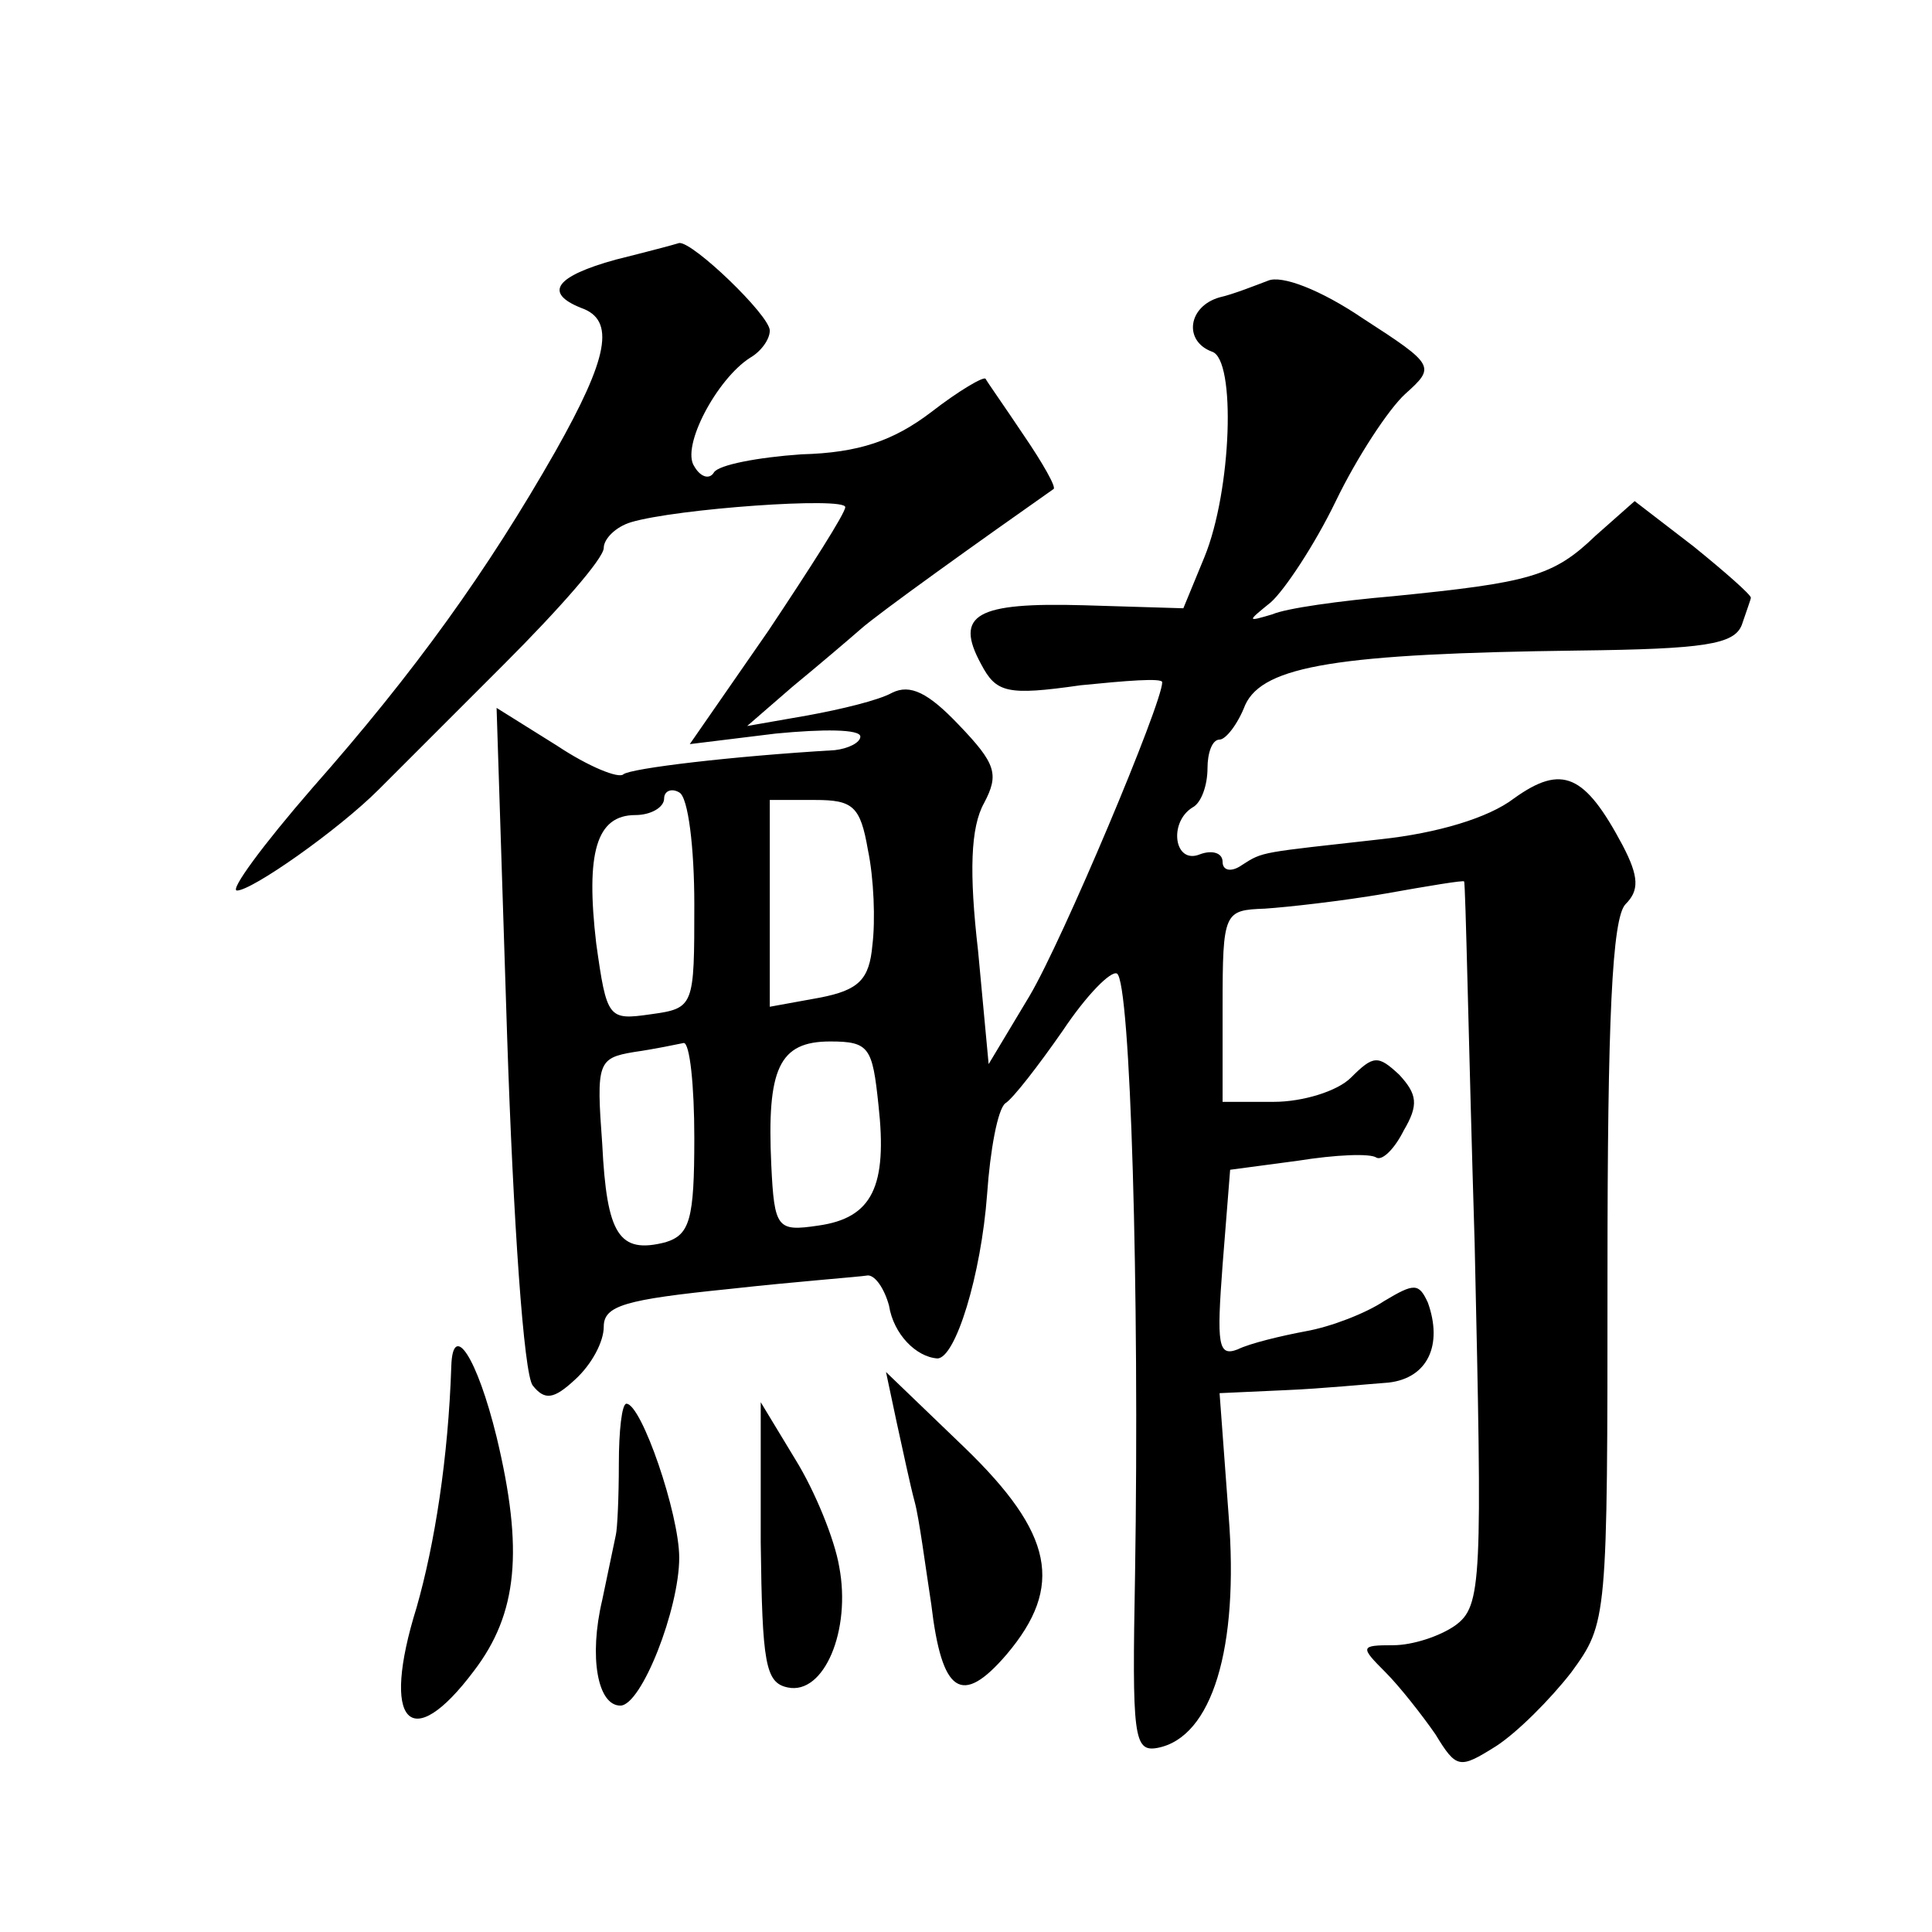 <?xml version="1.0" standalone="no"?>
<!DOCTYPE svg PUBLIC "-//W3C//DTD SVG 20010904//EN"
 "http://www.w3.org/TR/2001/REC-SVG-20010904/DTD/svg10.dtd">
<svg version="1.0" xmlns="http://www.w3.org/2000/svg"
 width="128pt" height="128pt" viewBox="0 0 128 128"
 preserveAspectRatio="xMidYMid meet">
<g transform="translate(0,128) scale(0.1,-0.1)"
fill="#0" stroke="none">
<path d="M408 1108 c-40 -11 -48 -22 -23 -32 23 -8 18 -33 -17 -95 -45 -79 -93
-146 -161 -223 -33 -38 -55 -68 -50 -68 10 0 67 40 94 67 10 10 47 47 83 83 36
36 66 70 66 77 0 6 8 14 18 17 30 9 142 17 142 10 0 -4 -23 -40 -51 -82 l-52 -75
57 7 c31 3 56 3 56 -2 0 -4 -8 -8 -17 -9 -68 -4 -135 -12 -140 -16 -3 -3 -23 5
-44 19 l-40 25 7 -218 c4 -121 11 -224 17 -231 8 -10 14 -9 28 4 11 10 19 25 19
35 0 14 14 18 83 25 45 5 86 8 92 9 5 0 11 -9 14 -20 3 -19 18 -34 32 -35 12 0
29 55 33 109 2 29 7 56 12 60 5 3 22 25 38 48 16 24 32 40 36 38 9 -5 15 -211 12
-398 -2 -108 -1 -118 15 -115 36 7 54 66 47 154 l-6 81 44 2 c24 1 54 4 68 5 26
3 36 25 26 53 -6 13 -9 13 -29 1 -12 -8 -35 -17 -52 -20 -16 -3 -37 -8 -45 -12
-13 -5 -14 3 -10 56 l5 63 45 6 c25 4 48 5 52 2 4 -2 12 6 18 18 10 17 9 24 -3
37 -14 13 -17 13 -32 -2 -9 -9 -32 -16 -51 -16 l-34 0 0 63 c0 63 1 64 28 65 15
1 51 5 80 10 28 5 52 9 52 8 1 -1 3 -109 7 -240 5 -224 5 -240 -13 -253 -10 -7
-28 -13 -41 -13 -22 0 -22 -1 -5 -18 9 -9 24 -28 33 -41 14 -23 16 -23 40 -8 14
9 36 31 50 49 24 33 24 34 24 265 0 167 3 235 12 244 9 9 9 18 -2 39 -25 47 -40
54 -72 31 -17 -13 -51 -23 -88 -27 -80 -9 -78 -8 -92 -17 -7 -5 -13 -4 -13 2 0
6 -7 8 -15 5 -17 -7 -21 21 -5 31 6 3 10 15 10 26 0 10 3 19 8 19 4 0 12 10 17
23 12 26 62 34 221 36 83 1 103 4 108 17 3 9 6 17 6 18 0 2 -17 17 -38 34 l-39
30 -26 -23 c-28 -27 -44 -31 -134 -40 -35 -3 -71 -8 -80 -12 -17 -5 -17 -5 -1 8
9 8 29 38 43 67 14 29 35 61 46 71 20 18 20 19 -28 50 -28 19 -54 29 -63 25 -8
-3 -23 -9 -32 -11 -21 -6 -24 -29 -5 -36 16 -5 13 -92 -5 -136 l-14 -34 -66 2 c-71
2 -86 -6 -68 -39 10 -19 17 -21 66 -14 30 3 54 5 54 2 0 -14 -66 -171 -88 -208
l-27 -45 -7 75 c-6 52 -5 82 4 98 10 19 8 26 -17 52 -20 21 -32 27 -44 21 -9 -5
-34 -11 -56 -15 l-40 -7 30 26 c17 14 37 31 45 38 11 10 81 60 128 93 2 1 -7 17
-20 36 -12 18 -24 35 -25 37 -1 2 -18 -8 -36 -22 -25 -19 -48 -27 -86 -28 -29 -2
-55 -7 -58 -12 -3 -5 -9 -3 -13 4 -9 13 15 58 37 72 7 4 13 12 13 18 0 10 -51 59
-60 58 -3 -1 -22 -6 -42 -11z m52 -427 c0 -68 0 -69 -29 -73 -28 -4 -29 -3 -36
47 -7 60 0 85 26 85 10 0 19 5 19 11 0 5 5 7 10 4 6 -3 10 -37 10 -74z m115 36
c4 -19 5 -47 3 -63 -2 -23 -9 -30 -35 -35 l-33 -6 0 68 0 69 30 0 c25 0 30 -4 35
-33z m-115 -191 c0 -54 -3 -64 -19 -69 -31 -8 -39 5 -42 65 -4 54 -3 57 21 61 14
2 28 5 33 6 4 0 7 -28 7 -63z m122 22 c6 -54 -4 -75 -40 -80 -27 -4 -29 -2 -31
40 -3 64 5 82 39 82 26 0 28 -4 32 -42z M299 375 c-2 -61 -11 -118 -23 -160 -24
-77 -4 -98 38 -42 29 38 33 80 15 155 -13 53 -29 77 -30 47z M594 338 c4 -18 9
-42 12 -53 3 -11 7 -42 11 -68 7 -59 20 -68 50 -33 38 45 31 80 -28 137 l-52 50
7 -33z M410 310 c0 -22 -1 -43 -2 -47 -1 -5 -5 -24 -9 -43 -9 -38 -3 -70 12 -70
14 0 39 64 39 98 0 29 -25 102 -35 102 -3 0 -5 -18 -5 -40z M504 258 c1 -80 3 -93
18 -96 24 -5 42 38 34 80 -3 18 -16 50 -29 71 l-23 38 0 -93z"/>
</g>
</svg>
